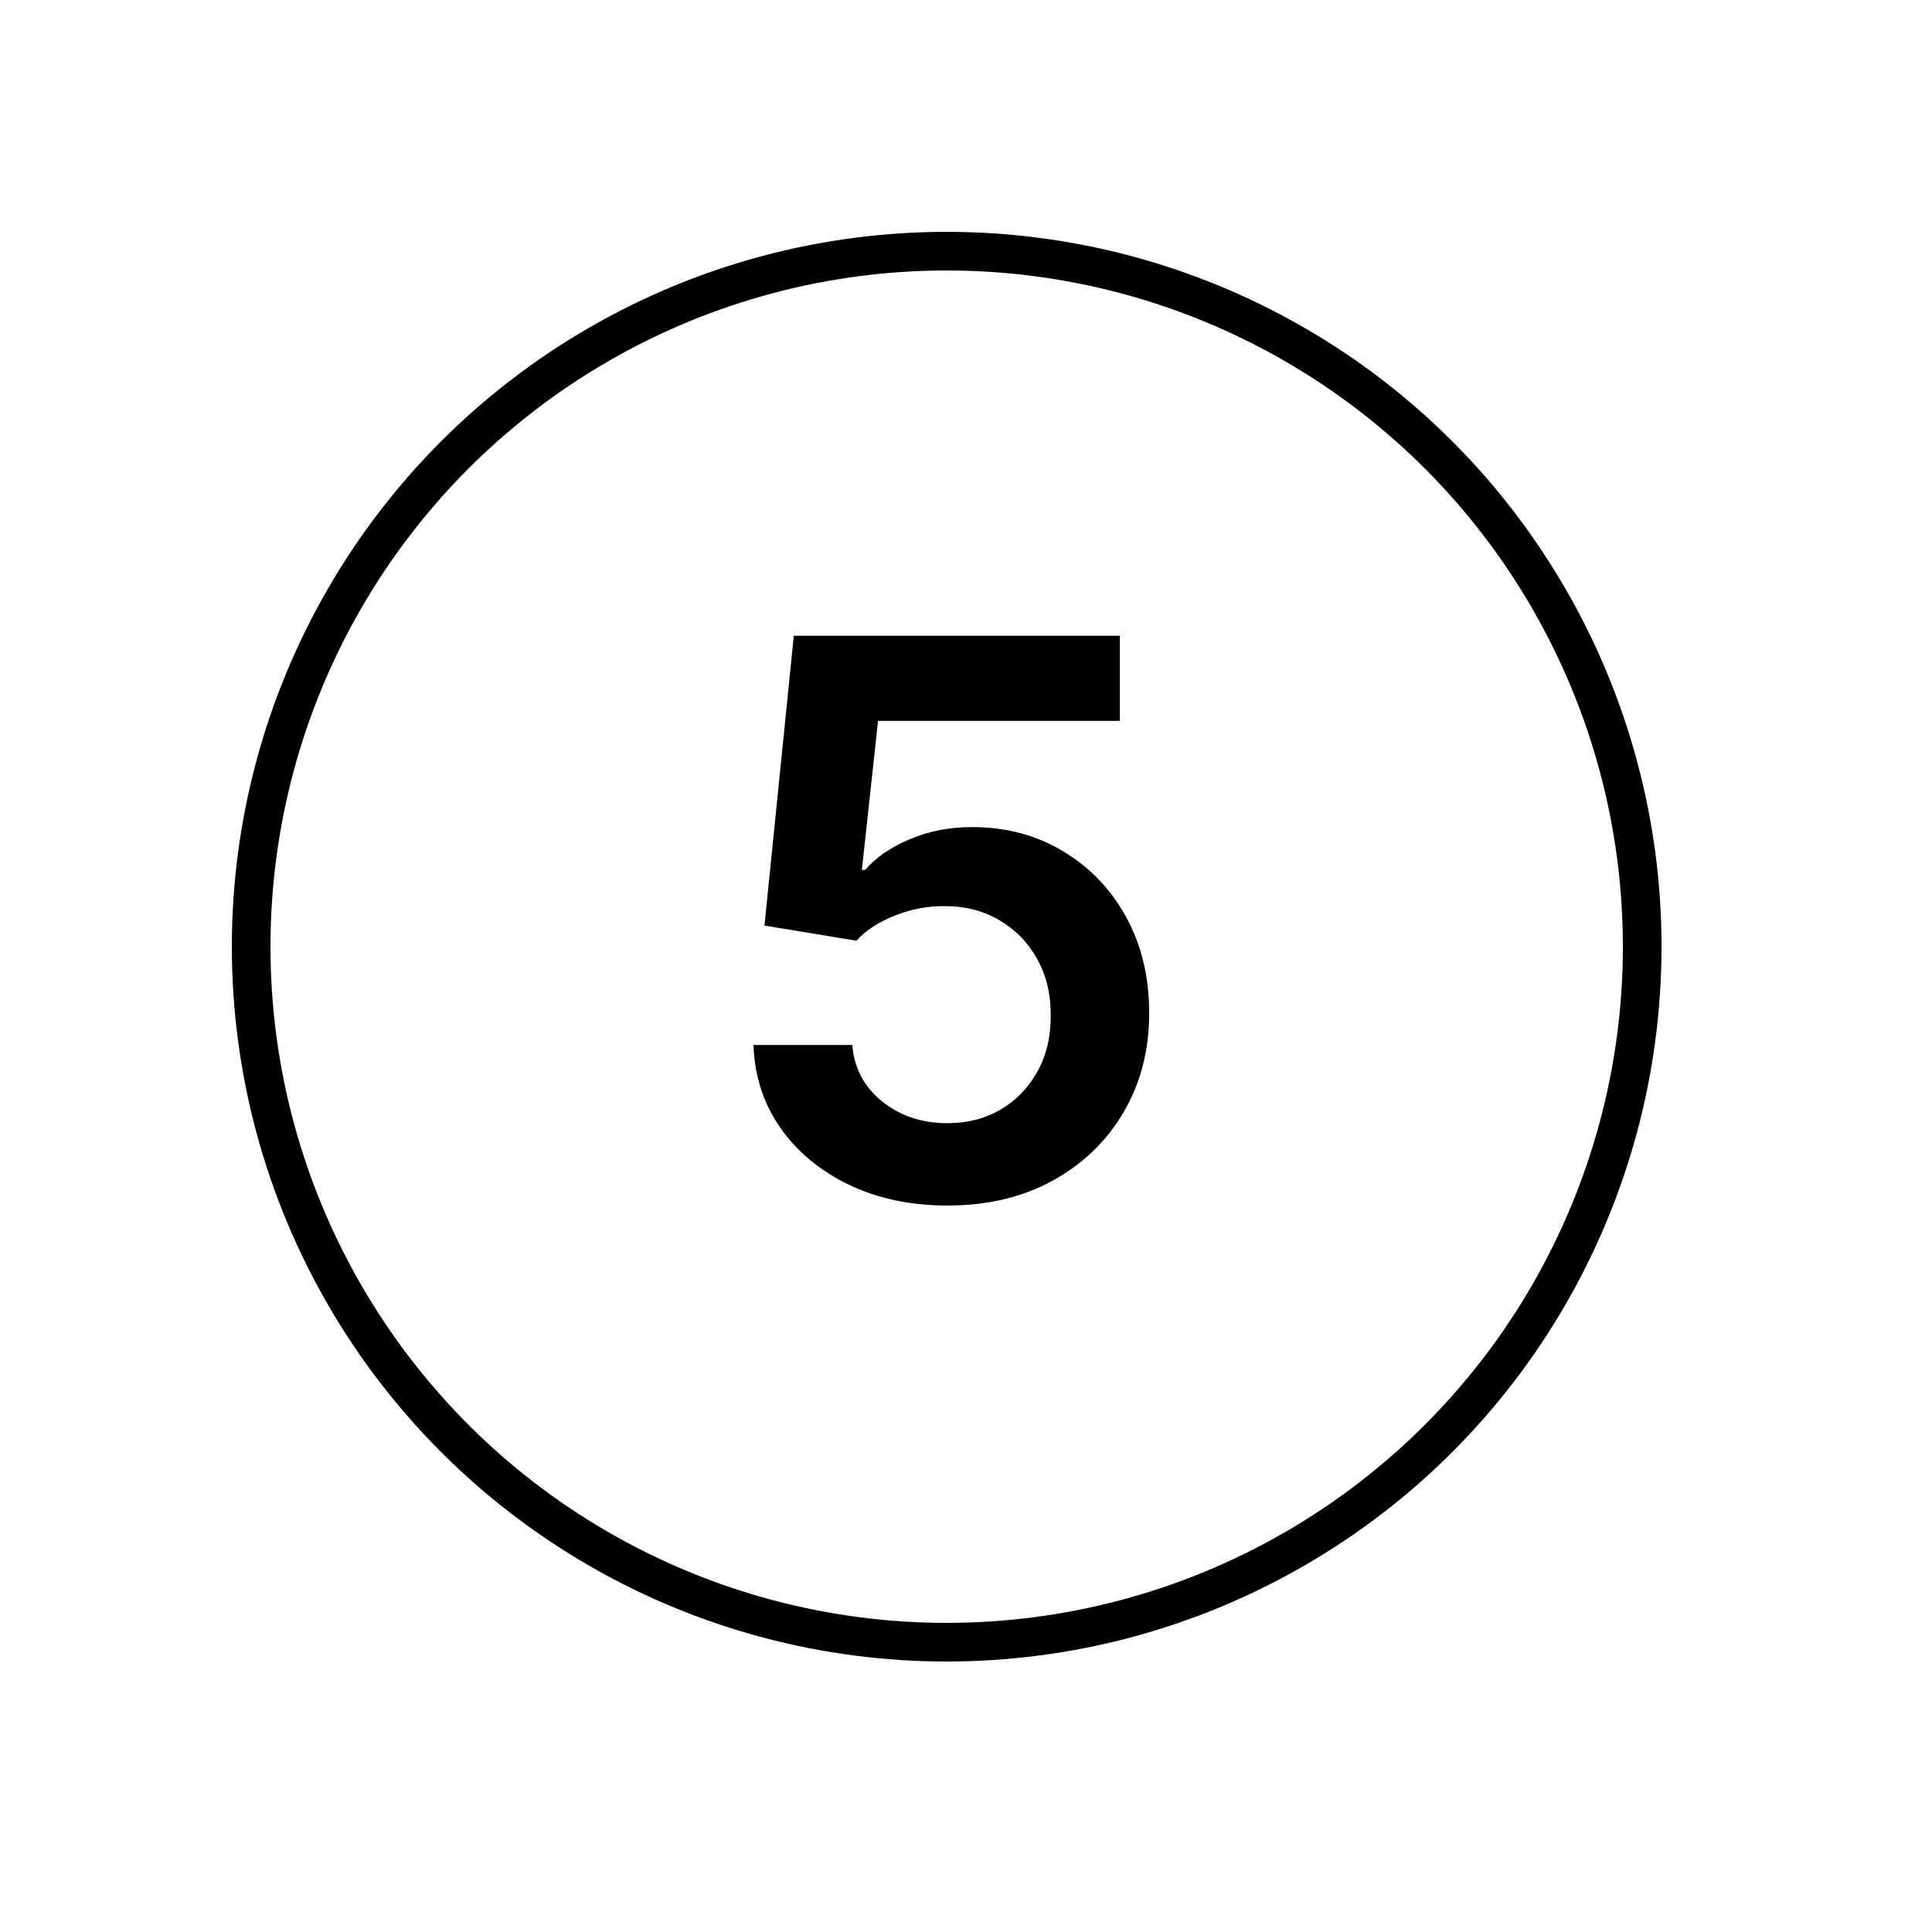 <?xml version="1.0" encoding="UTF-8"?> <svg xmlns="http://www.w3.org/2000/svg" width="50" height="50" viewBox="0 0 50 50" fill="none"> <circle cx="24.5" cy="24.5" r="18" stroke="black"></circle> <path d="M24.521 31.199C23.574 31.199 22.727 31.021 21.979 30.666C21.231 30.306 20.636 29.814 20.196 29.189C19.76 28.564 19.528 27.849 19.5 27.044H22.057C22.104 27.641 22.362 28.128 22.831 28.507C23.3 28.881 23.863 29.068 24.521 29.068C25.037 29.068 25.497 28.95 25.899 28.713C26.302 28.476 26.619 28.147 26.851 27.726C27.083 27.305 27.197 26.824 27.192 26.284C27.197 25.735 27.081 25.247 26.844 24.821C26.607 24.395 26.283 24.061 25.871 23.82C25.459 23.573 24.985 23.45 24.45 23.45C24.015 23.445 23.586 23.526 23.165 23.692C22.743 23.858 22.41 24.075 22.163 24.345L19.784 23.954L20.544 16.454H28.982V18.656H22.724L22.305 22.513H22.391C22.66 22.195 23.042 21.933 23.534 21.724C24.026 21.511 24.566 21.405 25.153 21.405C26.034 21.405 26.82 21.613 27.511 22.03C28.203 22.442 28.747 23.01 29.145 23.734C29.543 24.459 29.741 25.287 29.741 26.22C29.741 27.181 29.519 28.038 29.074 28.791C28.634 29.539 28.02 30.129 27.234 30.56C26.453 30.986 25.549 31.199 24.521 31.199Z" fill="black"></path> </svg> 